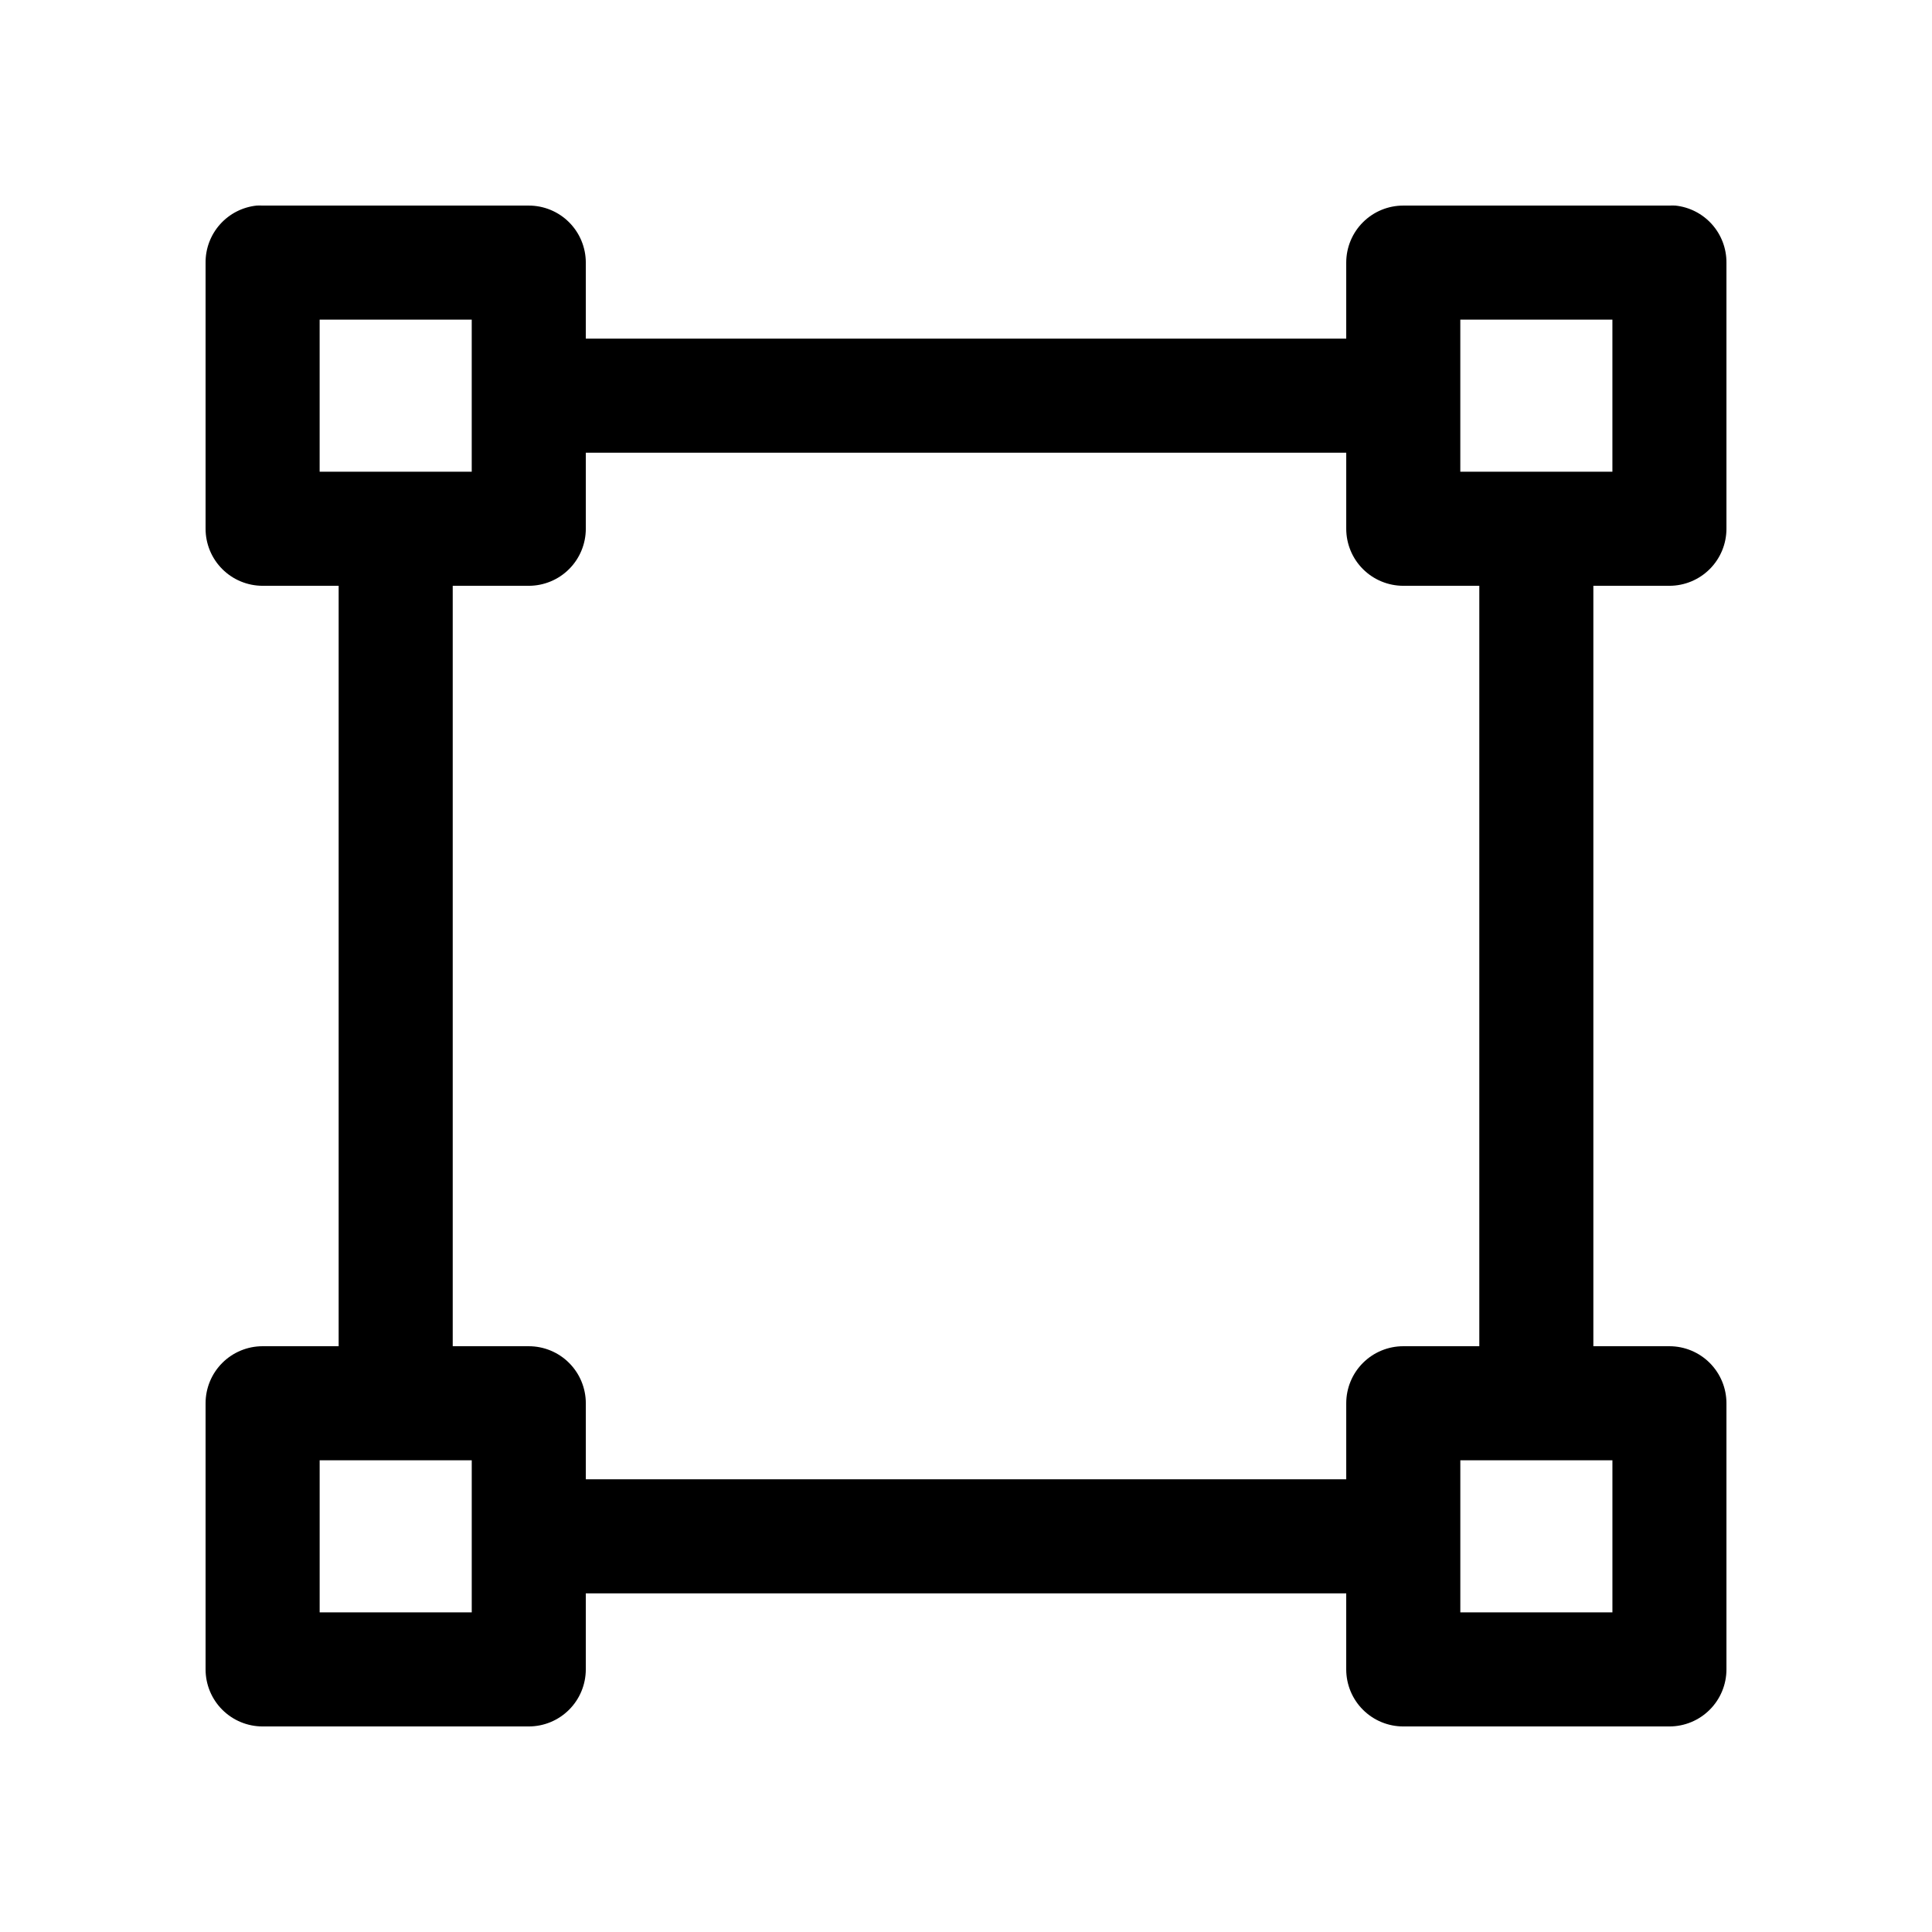 <?xml version="1.0" encoding="UTF-8"?>
<!-- Uploaded to: ICON Repo, www.iconrepo.com, Generator: ICON Repo Mixer Tools -->
<svg fill="#000000" width="800px" height="800px" version="1.1" viewBox="144 144 512 512" xmlns="http://www.w3.org/2000/svg">
 <path d="m212.02 198.48c-3.731 0.391-7.184 2.152-9.684 4.945-2.504 2.793-3.879 6.418-3.856 10.168v70.531c0 4.008 1.59 7.856 4.426 10.688 2.836 2.836 6.68 4.426 10.688 4.43h20.152v201.52h-20.152c-4.008 0-7.852 1.59-10.688 4.426-2.836 2.836-4.426 6.68-4.426 10.688v70.531c0 4.012 1.59 7.856 4.426 10.688 2.836 2.836 6.68 4.43 10.688 4.43h70.531c4.008 0 7.856-1.594 10.688-4.43 2.836-2.832 4.426-6.676 4.43-10.688v-20.152h201.52v20.152c0 4.012 1.59 7.856 4.426 10.688 2.836 2.836 6.68 4.43 10.688 4.43h70.531c4.012 0 7.856-1.594 10.688-4.43 2.836-2.832 4.43-6.676 4.43-10.688v-70.531c0-4.008-1.594-7.852-4.43-10.688-2.832-2.836-6.676-4.426-10.688-4.426h-20.152v-201.52h20.152c4.012-0.004 7.856-1.594 10.688-4.43 2.836-2.832 4.43-6.68 4.43-10.688v-70.531c0.02-3.75-1.355-7.375-3.859-10.168-2.5-2.793-5.953-4.555-9.68-4.945-0.527-0.027-1.051-0.027-1.578 0h-70.531c-4.008 0-7.852 1.59-10.688 4.426-2.836 2.836-4.426 6.68-4.426 10.688v20.152h-201.52v-20.152c-0.004-4.008-1.594-7.852-4.43-10.688-2.832-2.836-6.68-4.426-10.688-4.426h-70.531c-0.523-0.027-1.051-0.027-1.574 0zm16.688 30.227h40.305v40.305h-40.305zm302.29 0h40.305v40.305h-40.305zm-231.75 35.266h201.52v20.152c0 4.008 1.59 7.856 4.426 10.688 2.836 2.836 6.68 4.426 10.688 4.43h20.152v201.52h-20.152c-4.008 0-7.852 1.59-10.688 4.426s-4.426 6.68-4.426 10.688v20.152h-201.52v-20.152c-0.004-4.008-1.594-7.852-4.43-10.688-2.832-2.836-6.68-4.426-10.688-4.426h-20.152v-201.52h20.152c4.008-0.004 7.856-1.594 10.688-4.43 2.836-2.832 4.426-6.68 4.43-10.688zm-70.535 267.02h40.305v40.305h-40.305zm302.29 0h40.305v40.305h-40.305z"/>
</svg>